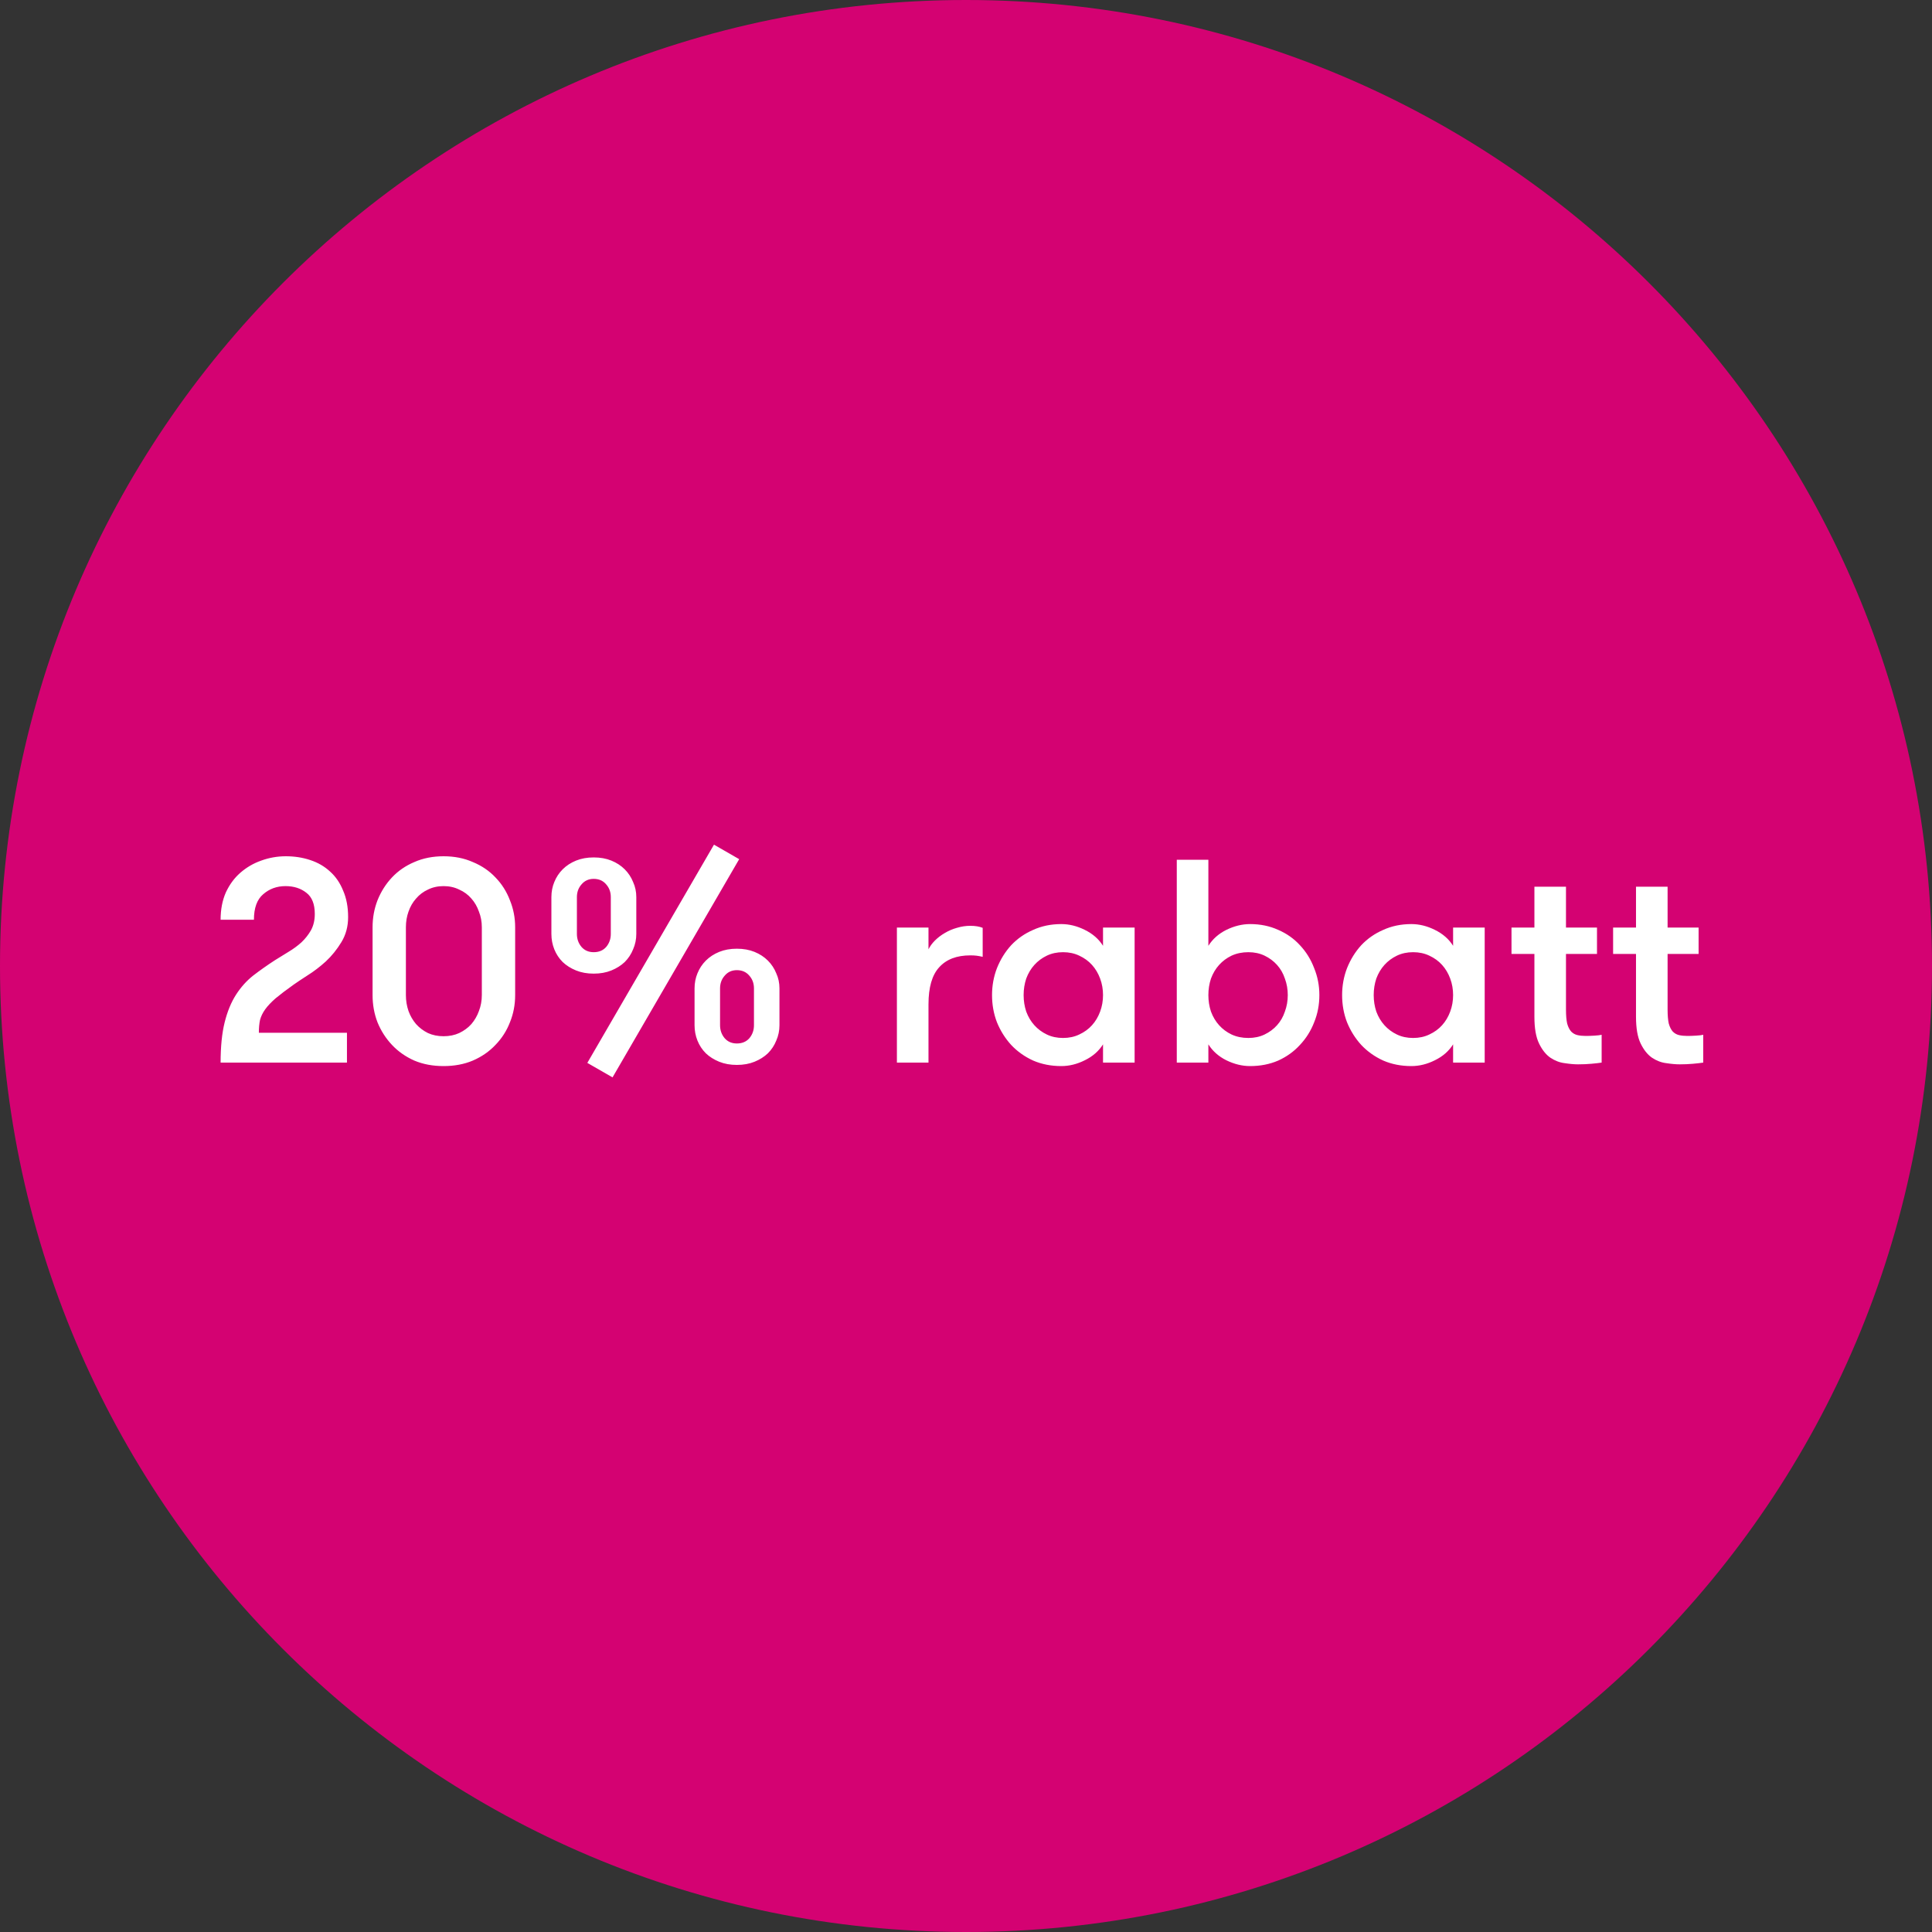 <svg width="120" height="120" viewBox="0 0 120 120" fill="none" xmlns="http://www.w3.org/2000/svg">
<rect x="0" y="0" width="120" height="120" fill="#333333" stroke="none"/>
<g clip-path="url(#clip0_1574_26)">
<path d="M120 60C120 26.863 93.137 0 60 0C26.863 0 0 26.863 0 60C0 93.137 26.863 120 60 120C93.137 120 120 93.137 120 60Z" fill="#D40272"/>
<path d="M13.702 66C13.702 65.004 13.786 64.17 13.954 63.498C14.122 62.826 14.356 62.256 14.656 61.788C14.956 61.32 15.31 60.924 15.718 60.6C16.138 60.276 16.588 59.958 17.068 59.646C17.344 59.478 17.626 59.304 17.914 59.124C18.214 58.944 18.484 58.746 18.724 58.53C18.964 58.302 19.162 58.05 19.318 57.774C19.474 57.486 19.552 57.15 19.552 56.766C19.552 56.154 19.378 55.716 19.03 55.452C18.682 55.176 18.25 55.038 17.734 55.038C17.194 55.038 16.732 55.206 16.348 55.542C15.964 55.866 15.772 56.394 15.772 57.126H13.702C13.702 56.49 13.81 55.926 14.026 55.434C14.254 54.942 14.554 54.534 14.926 54.21C15.31 53.874 15.742 53.622 16.222 53.454C16.714 53.274 17.224 53.184 17.752 53.184C18.292 53.184 18.796 53.262 19.264 53.418C19.744 53.574 20.158 53.814 20.506 54.138C20.854 54.45 21.124 54.846 21.316 55.326C21.52 55.794 21.622 56.34 21.622 56.964C21.622 57.54 21.484 58.056 21.208 58.512C20.932 58.968 20.608 59.37 20.236 59.718C19.864 60.054 19.486 60.342 19.102 60.582C18.73 60.822 18.442 61.014 18.238 61.158C17.782 61.482 17.41 61.764 17.122 62.004C16.846 62.244 16.63 62.472 16.474 62.688C16.318 62.904 16.21 63.126 16.15 63.354C16.102 63.582 16.078 63.846 16.078 64.146H21.55V66H13.702ZM23.141 57.594C23.141 57.006 23.243 56.448 23.447 55.92C23.663 55.38 23.963 54.906 24.347 54.498C24.731 54.09 25.193 53.772 25.733 53.544C26.273 53.304 26.879 53.184 27.551 53.184C28.223 53.184 28.829 53.304 29.369 53.544C29.921 53.772 30.389 54.09 30.773 54.498C31.169 54.906 31.469 55.38 31.673 55.92C31.889 56.448 31.997 57.006 31.997 57.594V61.806C31.997 62.406 31.889 62.97 31.673 63.498C31.469 64.026 31.169 64.494 30.773 64.902C30.389 65.31 29.921 65.634 29.369 65.874C28.829 66.102 28.223 66.216 27.551 66.216C26.879 66.216 26.273 66.102 25.733 65.874C25.193 65.634 24.731 65.31 24.347 64.902C23.963 64.494 23.663 64.026 23.447 63.498C23.243 62.97 23.141 62.406 23.141 61.806V57.594ZM29.927 57.594C29.927 57.246 29.867 56.922 29.747 56.622C29.639 56.31 29.483 56.04 29.279 55.812C29.075 55.572 28.823 55.386 28.523 55.254C28.235 55.11 27.911 55.038 27.551 55.038C27.191 55.038 26.867 55.11 26.579 55.254C26.291 55.386 26.045 55.572 25.841 55.812C25.637 56.04 25.481 56.31 25.373 56.622C25.265 56.922 25.211 57.246 25.211 57.594V61.806C25.211 62.154 25.265 62.484 25.373 62.796C25.481 63.096 25.637 63.366 25.841 63.606C26.045 63.834 26.291 64.02 26.579 64.164C26.867 64.296 27.191 64.362 27.551 64.362C27.911 64.362 28.235 64.296 28.523 64.164C28.823 64.02 29.075 63.834 29.279 63.606C29.483 63.366 29.639 63.096 29.747 62.796C29.867 62.484 29.927 62.154 29.927 61.806V57.594ZM48.414 63.678C48.414 64.014 48.348 64.332 48.216 64.632C48.096 64.932 47.922 65.196 47.694 65.424C47.466 65.64 47.19 65.814 46.866 65.946C46.542 66.078 46.176 66.144 45.768 66.144C45.36 66.144 44.994 66.078 44.67 65.946C44.346 65.814 44.07 65.64 43.842 65.424C43.614 65.196 43.44 64.932 43.32 64.632C43.2 64.332 43.14 64.014 43.14 63.678V61.392C43.14 61.056 43.2 60.744 43.32 60.456C43.44 60.156 43.614 59.892 43.842 59.664C44.07 59.436 44.346 59.256 44.67 59.124C44.994 58.992 45.36 58.926 45.768 58.926C46.176 58.926 46.542 58.992 46.866 59.124C47.19 59.256 47.466 59.436 47.694 59.664C47.922 59.892 48.096 60.156 48.216 60.456C48.348 60.744 48.414 61.056 48.414 61.392V63.678ZM44.724 63.678C44.724 63.99 44.82 64.26 45.012 64.488C45.204 64.704 45.456 64.812 45.768 64.812C46.092 64.812 46.35 64.704 46.542 64.488C46.734 64.26 46.83 63.99 46.83 63.678V61.392C46.83 61.08 46.734 60.816 46.542 60.6C46.35 60.372 46.092 60.258 45.768 60.258C45.456 60.258 45.204 60.372 45.012 60.6C44.82 60.816 44.724 61.08 44.724 61.392V63.678ZM34.248 58.008V55.722C34.248 55.386 34.308 55.074 34.428 54.786C34.548 54.486 34.722 54.222 34.95 53.994C35.178 53.766 35.454 53.586 35.778 53.454C36.102 53.322 36.468 53.256 36.876 53.256C37.284 53.256 37.65 53.322 37.974 53.454C38.298 53.586 38.574 53.766 38.802 53.994C39.03 54.222 39.204 54.486 39.324 54.786C39.456 55.074 39.522 55.386 39.522 55.722V58.008C39.522 58.344 39.456 58.662 39.324 58.962C39.204 59.262 39.03 59.526 38.802 59.754C38.574 59.97 38.298 60.144 37.974 60.276C37.65 60.408 37.284 60.474 36.876 60.474C36.468 60.474 36.102 60.408 35.778 60.276C35.454 60.144 35.178 59.97 34.95 59.754C34.722 59.526 34.548 59.262 34.428 58.962C34.308 58.662 34.248 58.344 34.248 58.008ZM37.938 55.722C37.938 55.41 37.842 55.146 37.65 54.93C37.458 54.702 37.2 54.588 36.876 54.588C36.564 54.588 36.312 54.702 36.12 54.93C35.928 55.146 35.832 55.41 35.832 55.722V58.008C35.832 58.32 35.928 58.59 36.12 58.818C36.312 59.034 36.564 59.142 36.876 59.142C37.2 59.142 37.458 59.034 37.65 58.818C37.842 58.59 37.938 58.32 37.938 58.008V55.722ZM44.346 52.464L45.912 53.364L38.046 66.918L36.48 66.018L44.346 52.464ZM61.036 59.43C60.88 59.394 60.748 59.37 60.64 59.358C60.544 59.346 60.418 59.34 60.262 59.34C59.422 59.34 58.78 59.586 58.336 60.078C57.892 60.558 57.67 61.326 57.67 62.382V66H55.708V57.612H57.67V58.962C57.766 58.77 57.898 58.59 58.066 58.422C58.246 58.242 58.45 58.086 58.678 57.954C58.918 57.81 59.17 57.702 59.434 57.63C59.71 57.546 59.986 57.504 60.262 57.504C60.574 57.504 60.832 57.546 61.036 57.63V59.43ZM70.473 57.612V66H68.511V64.866C68.247 65.286 67.869 65.616 67.377 65.856C66.897 66.096 66.411 66.216 65.919 66.216C65.283 66.216 64.701 66.102 64.173 65.874C63.645 65.634 63.189 65.31 62.805 64.902C62.433 64.494 62.139 64.026 61.923 63.498C61.719 62.97 61.617 62.406 61.617 61.806C61.617 61.218 61.719 60.66 61.923 60.132C62.139 59.592 62.433 59.118 62.805 58.71C63.189 58.302 63.645 57.984 64.173 57.756C64.701 57.516 65.283 57.396 65.919 57.396C66.411 57.396 66.897 57.516 67.377 57.756C67.869 57.996 68.247 58.326 68.511 58.746V57.612H70.473ZM66.027 64.47C66.399 64.47 66.735 64.398 67.035 64.254C67.347 64.11 67.611 63.918 67.827 63.678C68.043 63.438 68.211 63.156 68.331 62.832C68.451 62.508 68.511 62.166 68.511 61.806C68.511 61.446 68.451 61.104 68.331 60.78C68.211 60.456 68.043 60.174 67.827 59.934C67.611 59.694 67.347 59.502 67.035 59.358C66.735 59.214 66.399 59.142 66.027 59.142C65.655 59.142 65.319 59.214 65.019 59.358C64.719 59.502 64.461 59.694 64.245 59.934C64.029 60.174 63.861 60.456 63.741 60.78C63.633 61.104 63.579 61.446 63.579 61.806C63.579 62.166 63.633 62.508 63.741 62.832C63.861 63.156 64.029 63.438 64.245 63.678C64.461 63.918 64.719 64.11 65.019 64.254C65.319 64.398 65.655 64.47 66.027 64.47ZM75.054 66H73.092V53.4H75.054V58.746C75.318 58.326 75.69 57.996 76.17 57.756C76.662 57.516 77.154 57.396 77.646 57.396C78.282 57.396 78.864 57.516 79.392 57.756C79.92 57.984 80.37 58.302 80.742 58.71C81.126 59.118 81.42 59.592 81.624 60.132C81.84 60.66 81.948 61.218 81.948 61.806C81.948 62.406 81.84 62.97 81.624 63.498C81.42 64.026 81.126 64.494 80.742 64.902C80.37 65.31 79.92 65.634 79.392 65.874C78.864 66.102 78.282 66.216 77.646 66.216C77.154 66.216 76.662 66.096 76.17 65.856C75.69 65.616 75.318 65.286 75.054 64.866V66ZM77.538 64.47C77.91 64.47 78.246 64.398 78.546 64.254C78.846 64.11 79.104 63.918 79.32 63.678C79.536 63.438 79.698 63.156 79.806 62.832C79.926 62.508 79.986 62.166 79.986 61.806C79.986 61.446 79.926 61.104 79.806 60.78C79.698 60.456 79.536 60.174 79.32 59.934C79.104 59.694 78.846 59.502 78.546 59.358C78.246 59.214 77.91 59.142 77.538 59.142C77.154 59.142 76.806 59.214 76.494 59.358C76.194 59.502 75.936 59.694 75.72 59.934C75.504 60.174 75.336 60.456 75.216 60.78C75.108 61.104 75.054 61.446 75.054 61.806C75.054 62.166 75.108 62.508 75.216 62.832C75.336 63.156 75.504 63.438 75.72 63.678C75.936 63.918 76.194 64.11 76.494 64.254C76.806 64.398 77.154 64.47 77.538 64.47ZM92.217 57.612V66H90.255V64.866C89.991 65.286 89.613 65.616 89.121 65.856C88.641 66.096 88.155 66.216 87.663 66.216C87.027 66.216 86.445 66.102 85.917 65.874C85.389 65.634 84.933 65.31 84.549 64.902C84.177 64.494 83.883 64.026 83.667 63.498C83.463 62.97 83.361 62.406 83.361 61.806C83.361 61.218 83.463 60.66 83.667 60.132C83.883 59.592 84.177 59.118 84.549 58.71C84.933 58.302 85.389 57.984 85.917 57.756C86.445 57.516 87.027 57.396 87.663 57.396C88.155 57.396 88.641 57.516 89.121 57.756C89.613 57.996 89.991 58.326 90.255 58.746V57.612H92.217ZM87.771 64.47C88.143 64.47 88.479 64.398 88.779 64.254C89.091 64.11 89.355 63.918 89.571 63.678C89.787 63.438 89.955 63.156 90.075 62.832C90.195 62.508 90.255 62.166 90.255 61.806C90.255 61.446 90.195 61.104 90.075 60.78C89.955 60.456 89.787 60.174 89.571 59.934C89.355 59.694 89.091 59.502 88.779 59.358C88.479 59.214 88.143 59.142 87.771 59.142C87.399 59.142 87.063 59.214 86.763 59.358C86.463 59.502 86.205 59.694 85.989 59.934C85.773 60.174 85.605 60.456 85.485 60.78C85.377 61.104 85.323 61.446 85.323 61.806C85.323 62.166 85.377 62.508 85.485 62.832C85.605 63.156 85.773 63.438 85.989 63.678C86.205 63.918 86.463 64.11 86.763 64.254C87.063 64.398 87.399 64.47 87.771 64.47ZM99.481 66C99.325 66.024 99.115 66.048 98.85 66.072C98.587 66.096 98.311 66.108 98.022 66.108C97.782 66.108 97.507 66.084 97.195 66.036C96.882 66 96.582 65.886 96.294 65.694C96.019 65.502 95.784 65.208 95.593 64.812C95.4 64.416 95.305 63.864 95.305 63.156V59.25H93.882V57.612H95.305V55.074H97.266V57.612H99.192V59.25H97.266V62.706C97.266 63.066 97.29 63.354 97.338 63.57C97.398 63.786 97.483 63.954 97.591 64.074C97.698 64.182 97.825 64.254 97.969 64.29C98.124 64.326 98.299 64.344 98.49 64.344C98.647 64.344 98.826 64.338 99.031 64.326C99.234 64.314 99.385 64.296 99.481 64.272V66ZM105.791 66C105.635 66.024 105.425 66.048 105.161 66.072C104.897 66.096 104.621 66.108 104.333 66.108C104.093 66.108 103.817 66.084 103.505 66.036C103.193 66 102.893 65.886 102.605 65.694C102.329 65.502 102.095 65.208 101.903 64.812C101.711 64.416 101.615 63.864 101.615 63.156V59.25H100.193V57.612H101.615V55.074H103.577V57.612H105.503V59.25H103.577V62.706C103.577 63.066 103.601 63.354 103.649 63.57C103.709 63.786 103.793 63.954 103.901 64.074C104.009 64.182 104.135 64.254 104.279 64.29C104.435 64.326 104.609 64.344 104.801 64.344C104.957 64.344 105.137 64.338 105.341 64.326C105.545 64.314 105.695 64.296 105.791 64.272V66Z" fill="white"/>
</g>
<defs>
<clipPath id="clip0_1574_26">
<rect width="120" height="120" fill="white"/>
</clipPath>
</defs>
</svg>
